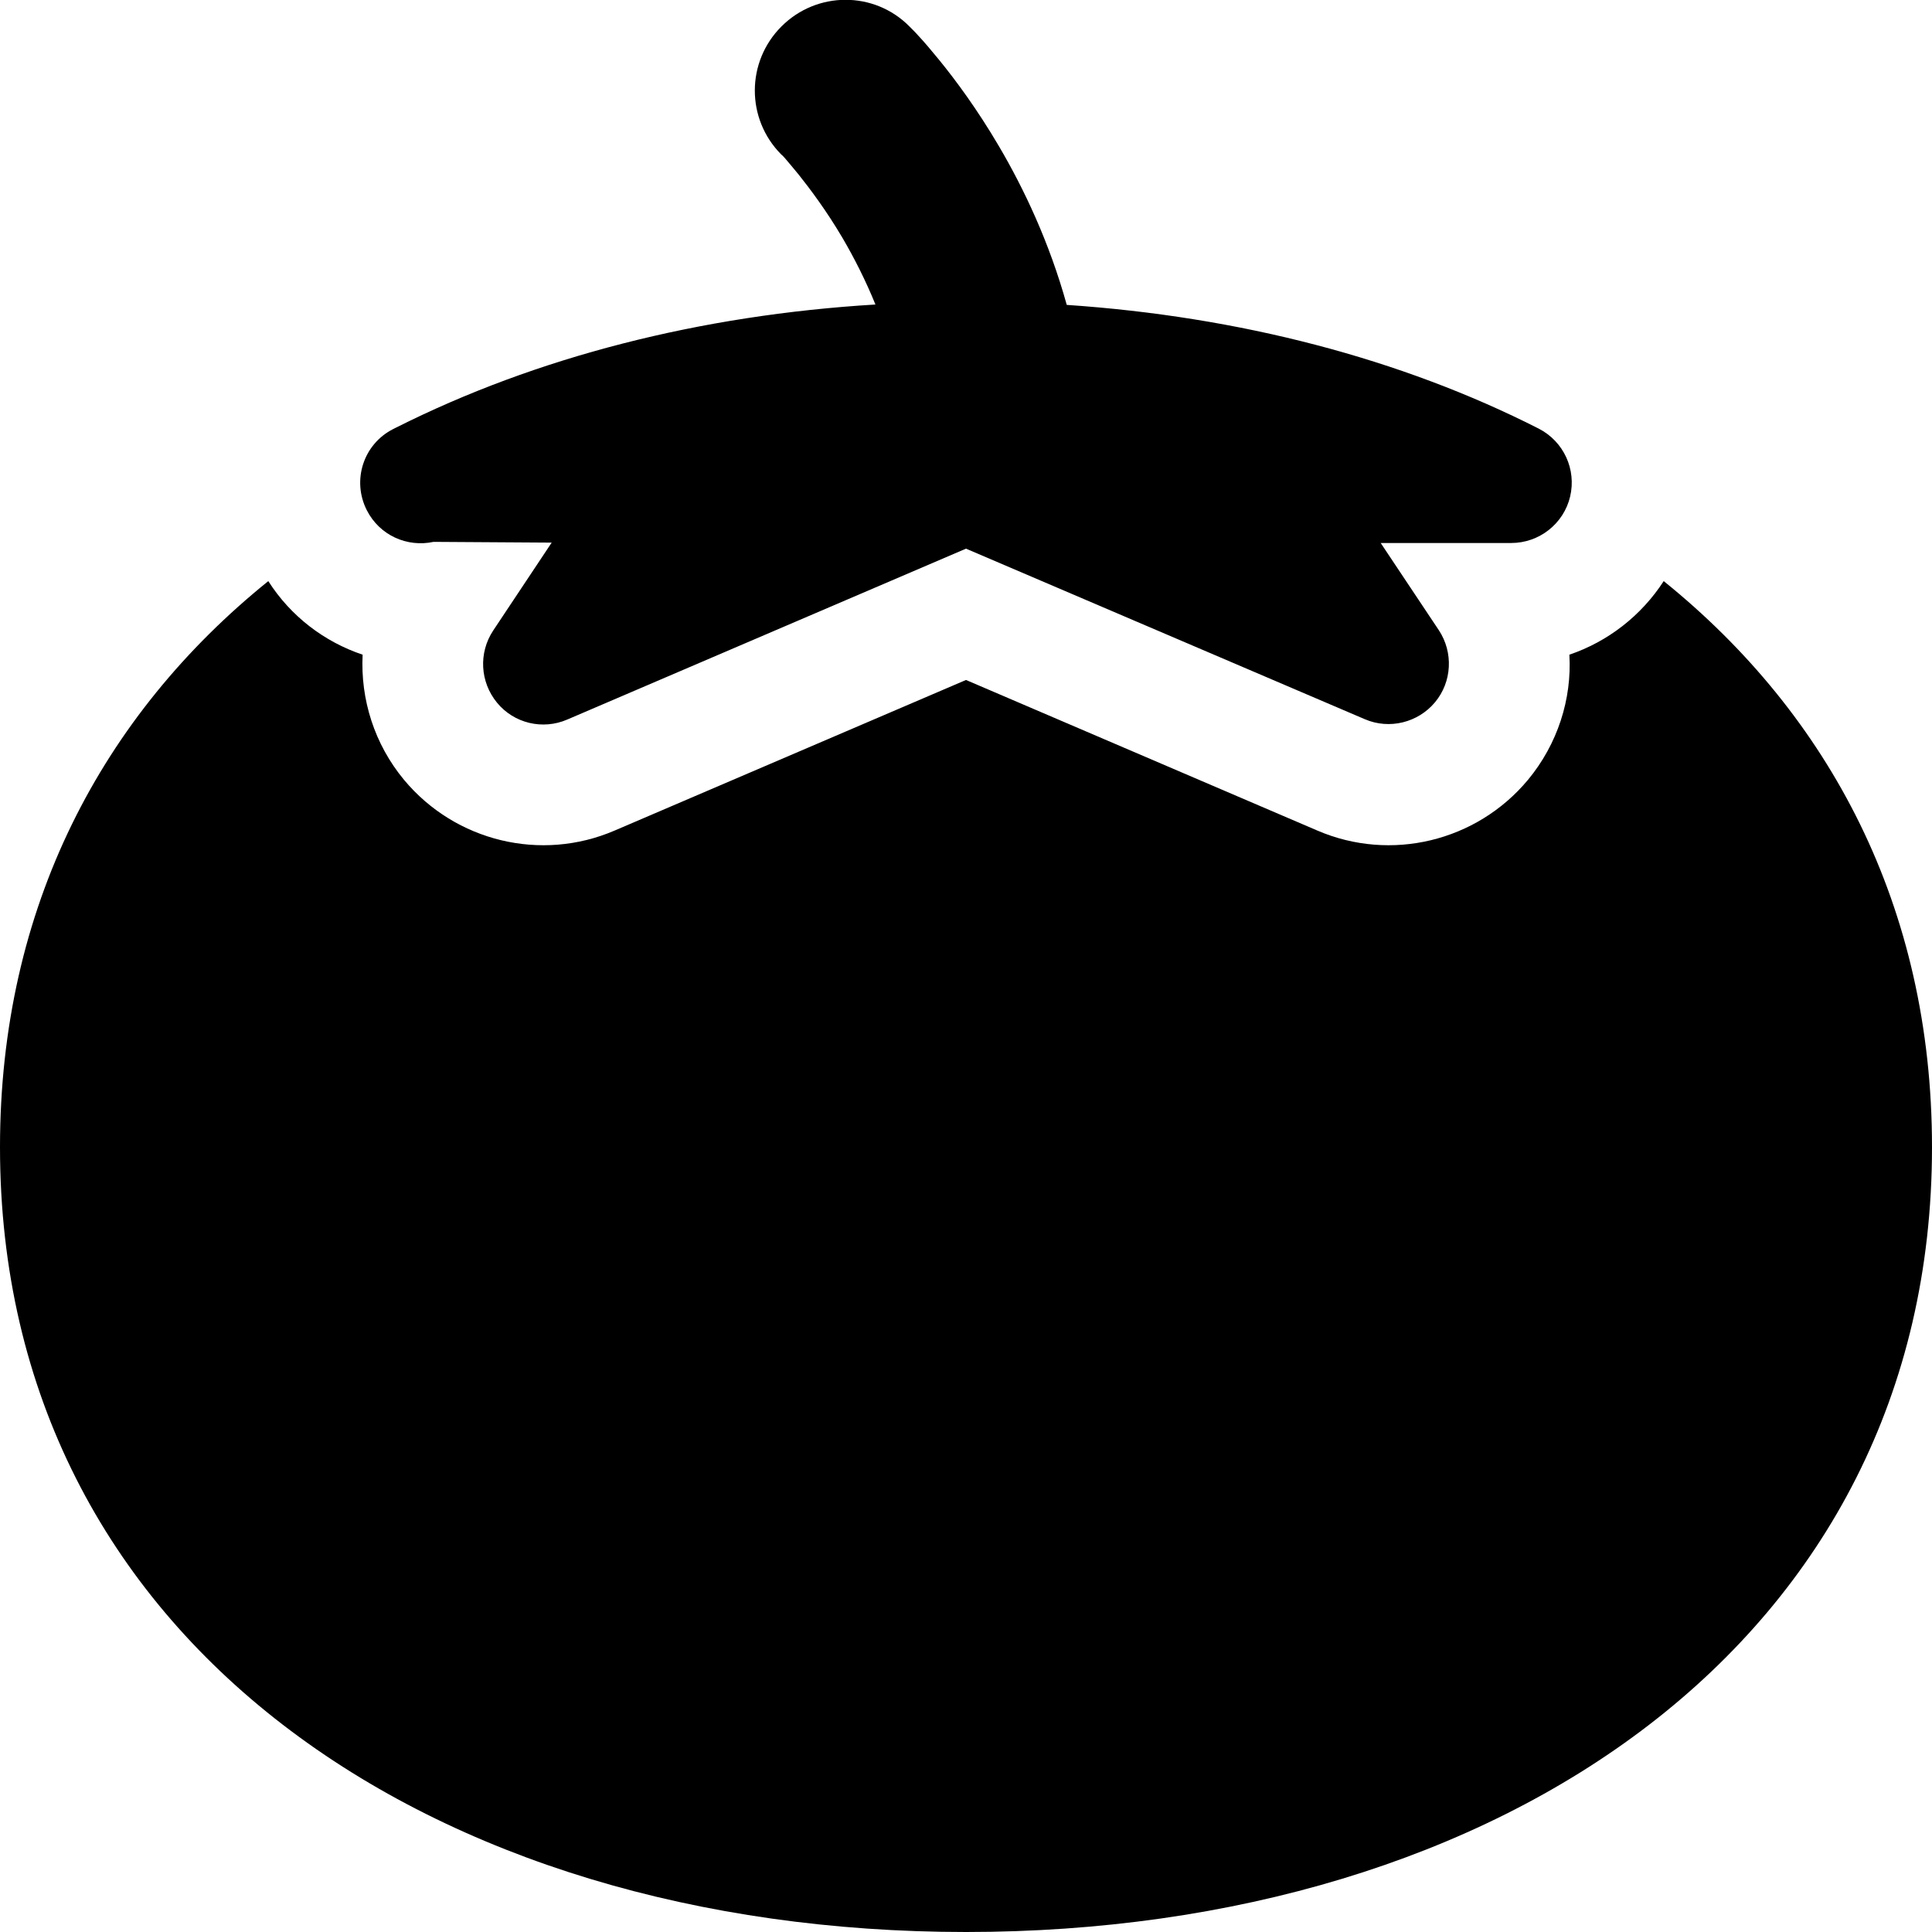 <svg xmlns="http://www.w3.org/2000/svg" viewBox="0 0 512 512"><!--! Font Awesome Pro 6.3.0 by @fontawesome - https://fontawesome.com License - https://fontawesome.com/license (Commercial License) Copyright 2023 Fonticons, Inc. --><path d="M241 7L224 24C241 7 241 7 241 7l0 0 0 0 .1 .1 .2 .2 .5 .5c.4 .4 1 1 1.7 1.8c1.4 1.5 3.2 3.6 5.4 6.3c4.4 5.4 10.1 13.1 15.8 22.8c6.6 11.2 13.4 25.5 18 42.1c45.7 3.1 88.5 14.2 125.1 32.8c6.6 3.4 10 10.8 8.3 18s-8.2 12.3-15.6 12.3H365.9l15.4 23.1c3.9 5.9 3.5 13.7-1 19.1s-12.1 7.3-18.6 4.5L256 145.4 150.3 190.7c-6.5 2.8-14.1 1-18.6-4.5s-4.9-13.2-1-19.1l15.5-23.3-31.3-.2c-7 1.5-14.3-1.7-17.7-8.4c-4-7.9-.9-17.5 7-21.5l.8-.4C142.2 94.6 185.6 83.5 232 80.7c-2.6-6.4-5.6-12.3-8.7-17.6c-4.3-7.3-8.6-13-11.7-16.9c-1.6-1.9-2.8-3.4-3.6-4.3c-.4-.4-.7-.8-.9-.9l-.1-.1c-9.3-9.4-9.3-24.5 .1-33.9c9.4-9.4 24.6-9.4 33.9 0zM71.1 154c6 9.4 14.9 16.1 25 19.5c-.6 11.8 3.1 23.7 11 33.2c13.6 16.3 36.3 21.8 55.8 13.4L256 180.2l93.1 39.9c19.5 8.4 42.2 2.9 55.8-13.4c7.9-9.5 11.7-21.5 11-33.2c10.3-3.5 19.1-10.4 25-19.5c44 35.5 71.1 86.4 71.1 150c0 130.9-114.6 208-256 208S0 434.9 0 304c0-63.6 27.1-114.5 71.1-150z"/></svg>